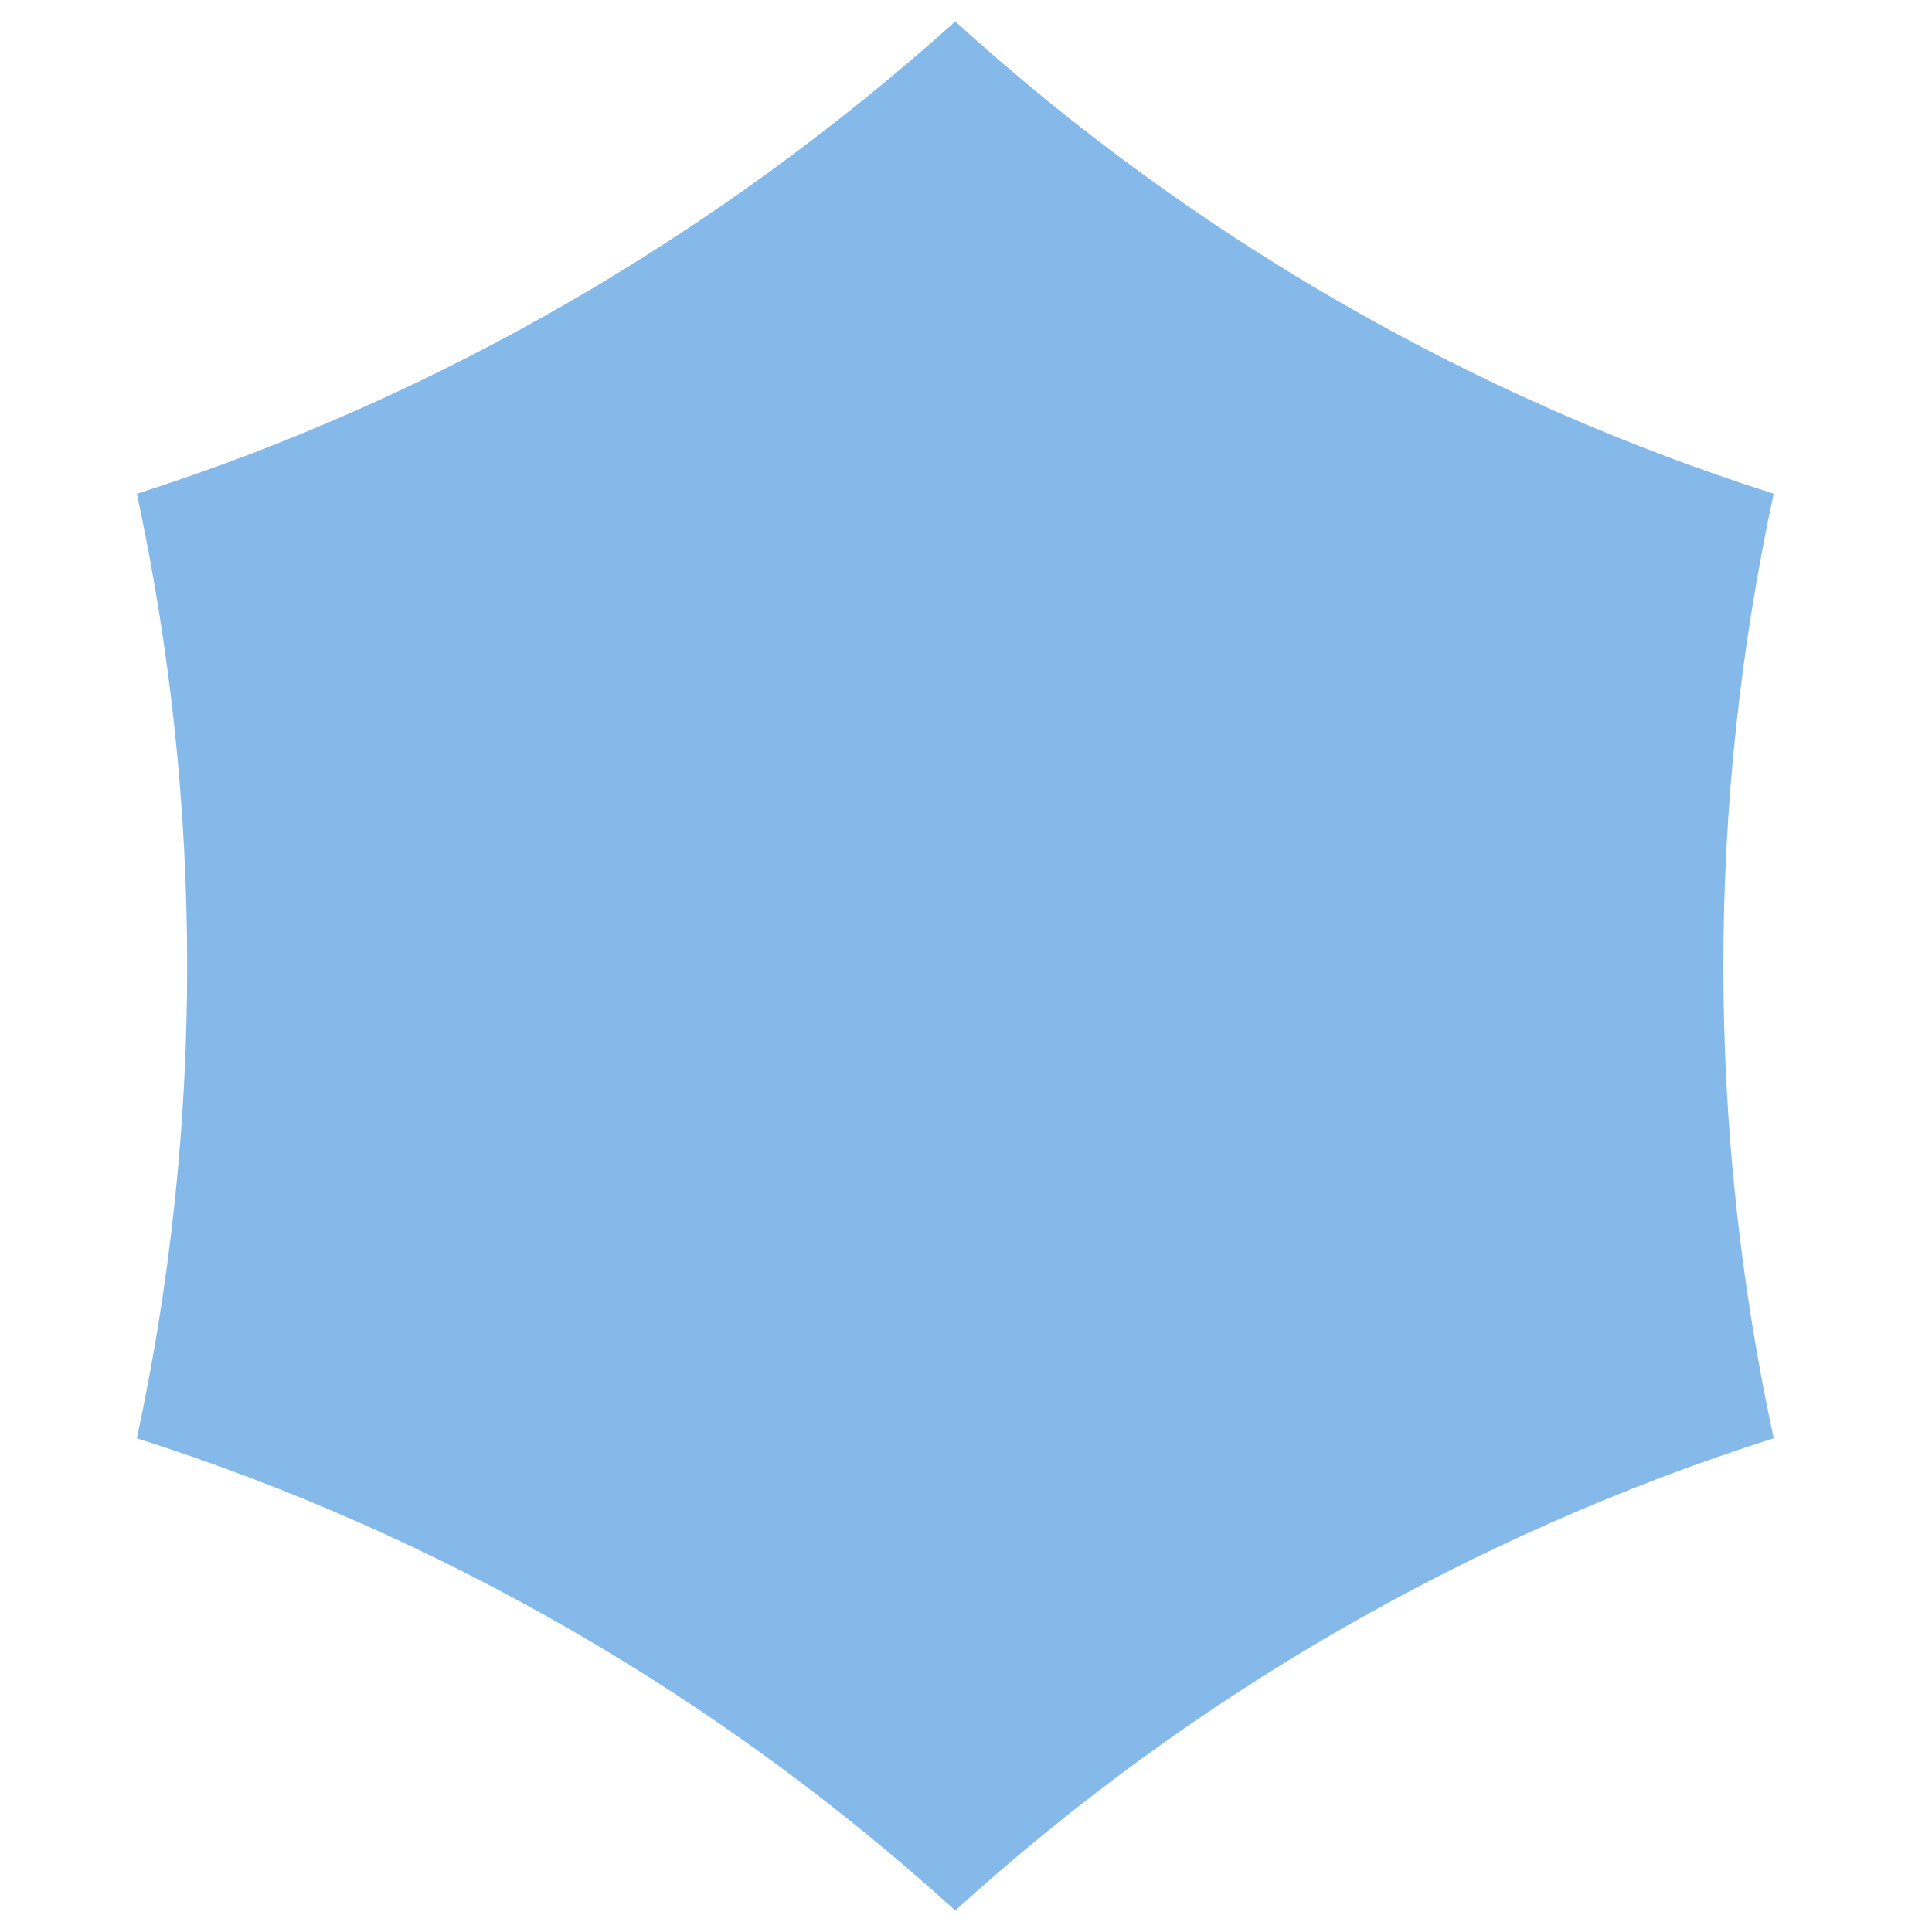 <?xml version="1.0" encoding="utf-8"?>
<!-- Generator: Adobe Illustrator 27.8.0, SVG Export Plug-In . SVG Version: 6.00 Build 0)  -->
<svg width="100%" height="100%" version="1.1" id="Calque_1" xmlns="http://www.w3.org/2000/svg" xmlns:xlink="http://www.w3.org/1999/xlink" x="0px" y="0px"
	 viewBox="0 0 72 72" style="enable-background:new 0 0 72 72;" xml:space="preserve">

<path fill="#84B9EA" d="M35.6,0.8L35.6,0.8c8.8,8,19.2,14,30.5,17.6l0,0l0,0c-2.5,11.6-2.5,23.6,0,35.2l0,0l0,0
	c-11.3,3.6-21.7,9.6-30.5,17.6l0,0l0,0c-8.8-8-19.2-14-30.5-17.6l0,0l0,0C7.6,42,7.6,30,5.1,18.4l0,0l0,0
	C16.4,14.8,26.8,8.7,35.6,0.8L35.6,0.8z"/>
</svg>
